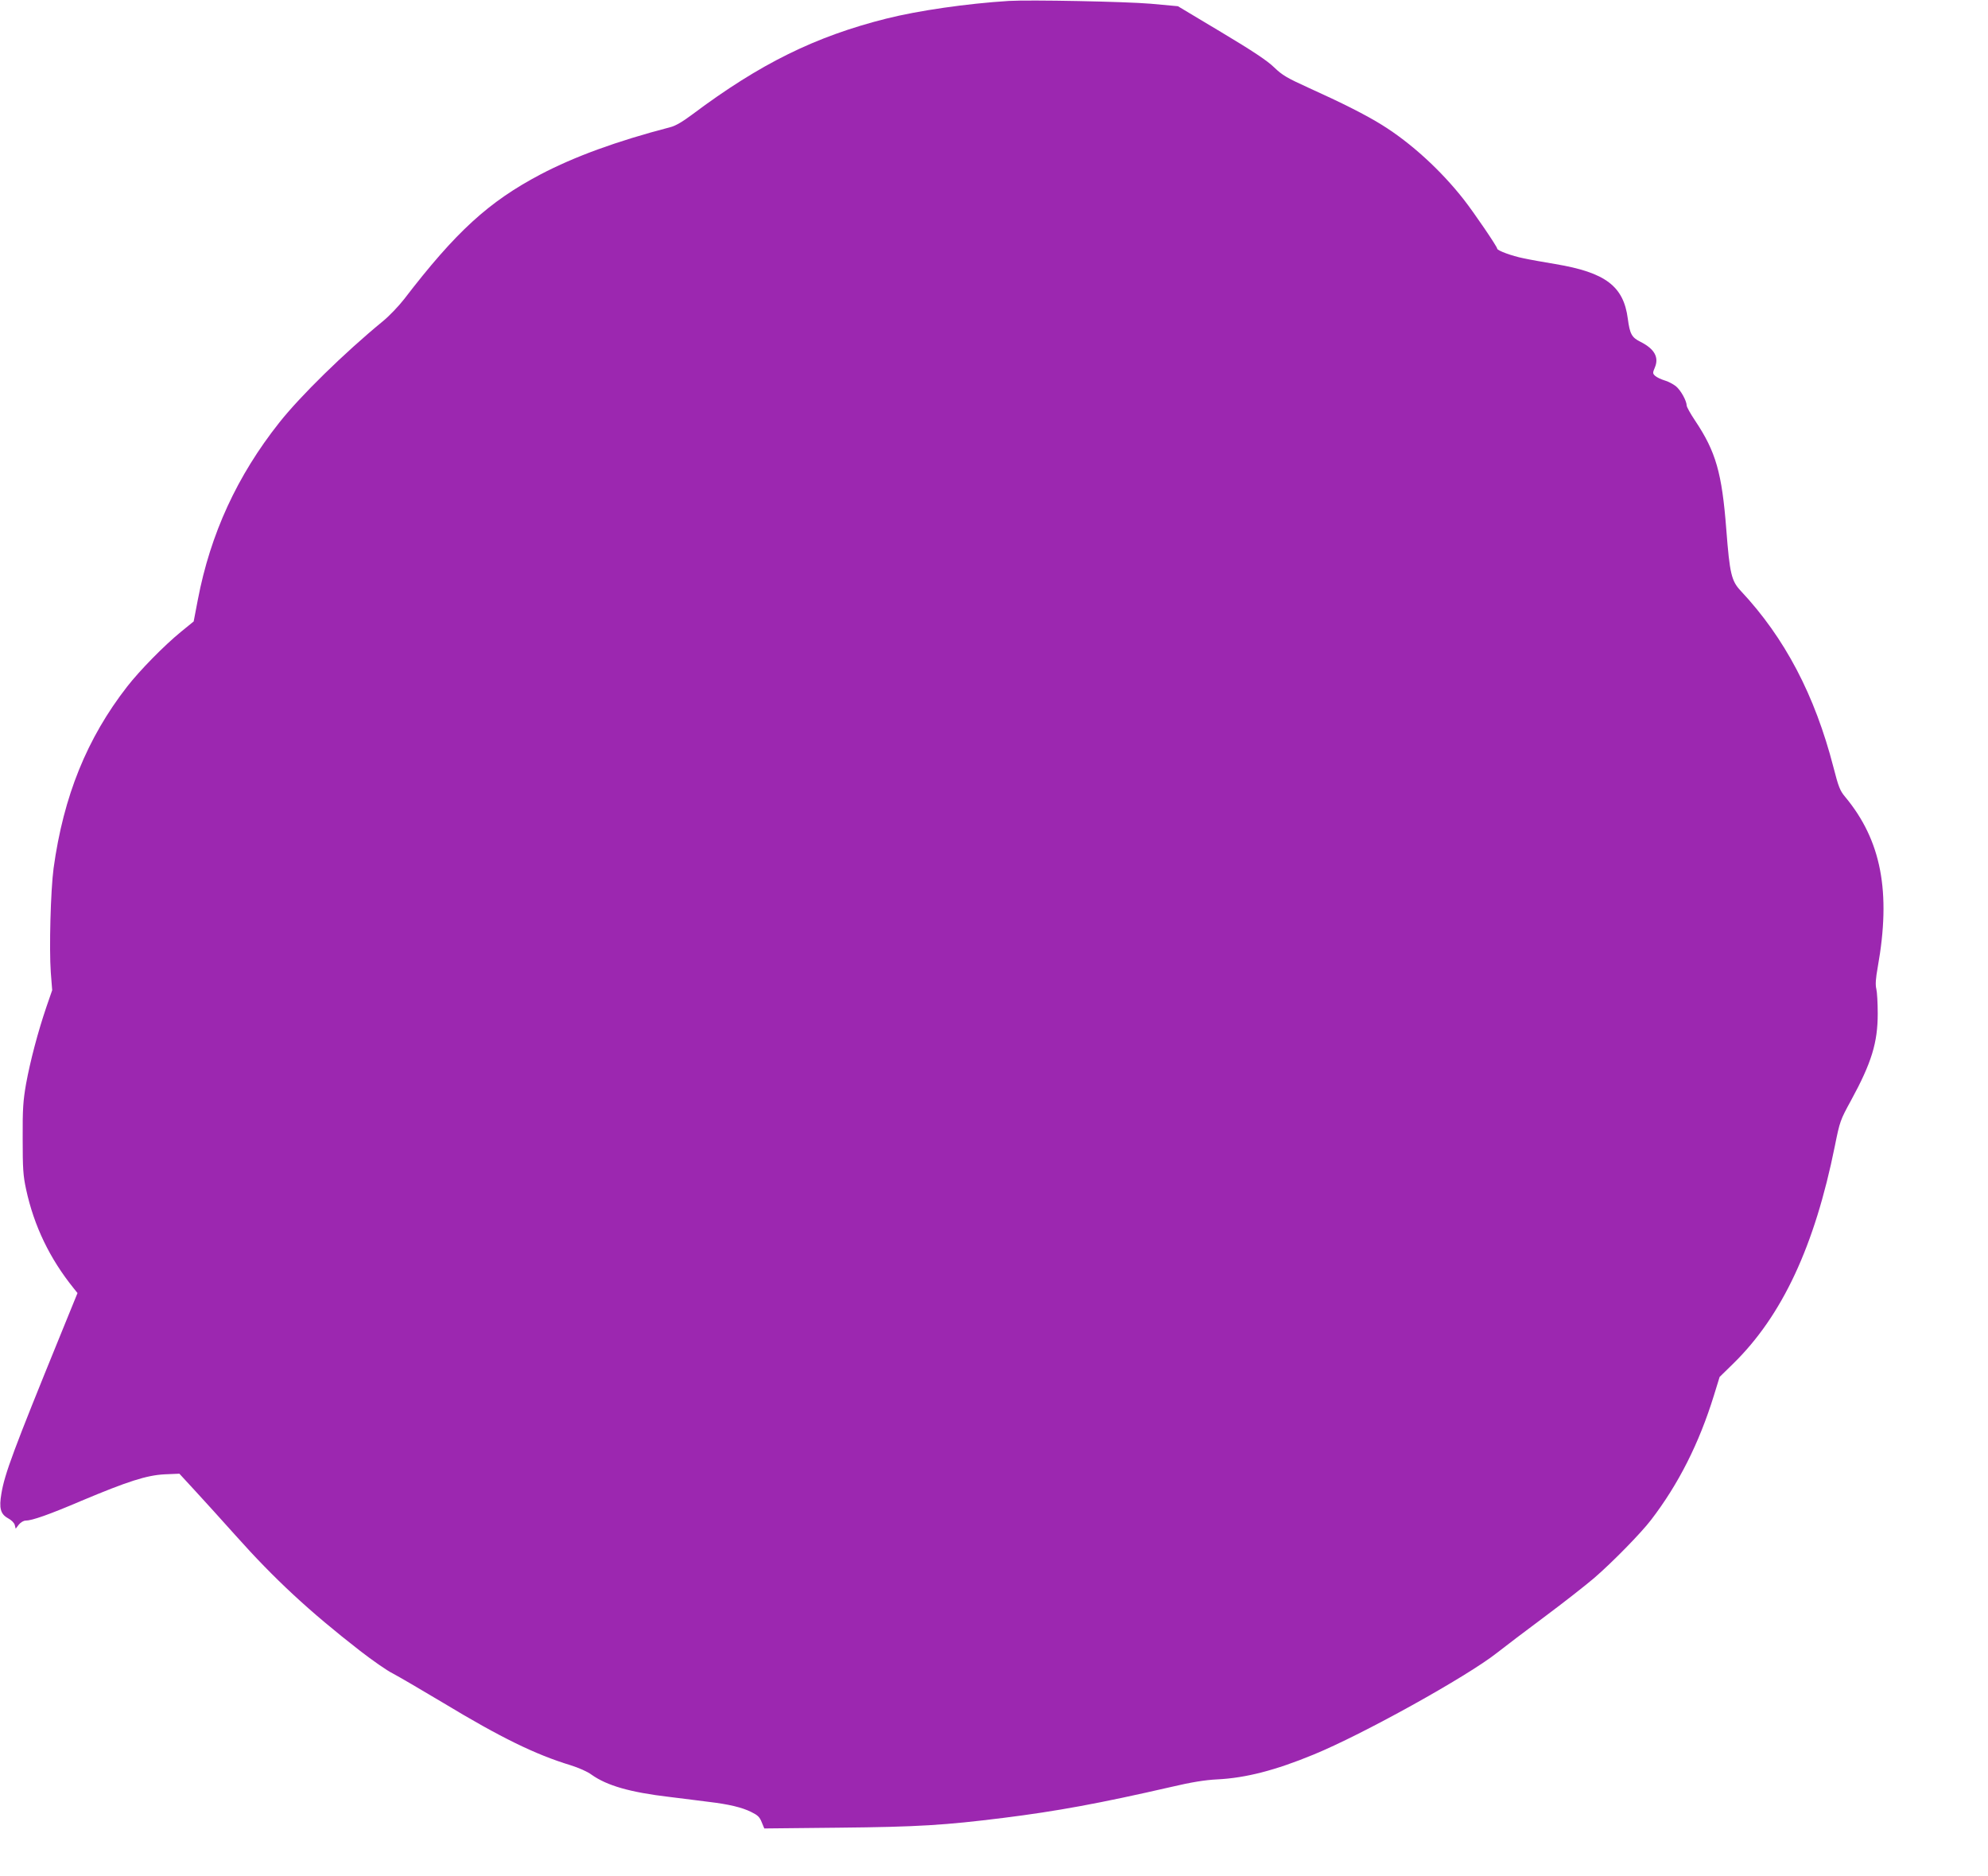 <?xml version="1.0" standalone="no"?>
<!DOCTYPE svg PUBLIC "-//W3C//DTD SVG 20010904//EN"
 "http://www.w3.org/TR/2001/REC-SVG-20010904/DTD/svg10.dtd">
<svg version="1.0" xmlns="http://www.w3.org/2000/svg"
 width="1280pt" height="1208pt" viewBox="0 0 1280 1208"
 preserveAspectRatio="xMidYMid meet">
<g transform="translate(0,1208) scale(0.1,-0.1)"
fill="#9c27b0" stroke="none">
<path d="M6495 12074 c-270 -17 -582 -62 -789 -114 -457 -115 -812 -290 -1246
-615 -64 -48 -111 -76 -145 -84 -345 -90 -616 -189 -835 -304 -334 -176 -545
-369 -878 -803 -35 -45 -97 -110 -139 -144 -246 -202 -530 -480 -665 -651
-271 -342 -443 -716 -524 -1139 l-27 -141 -81 -66 c-109 -89 -266 -249 -347
-353 -259 -333 -410 -705 -474 -1170 -19 -143 -29 -516 -18 -670 l9 -115 -38
-110 c-54 -159 -103 -345 -130 -492 -19 -109 -23 -162 -22 -353 0 -195 3 -239
22 -327 51 -236 152 -446 307 -638 l24 -30 -110 -270 c-302 -741 -359 -894
-380 -1021 -16 -94 -6 -132 43 -159 21 -11 40 -30 43 -43 l6 -24 20 26 c12 15
31 26 44 26 41 0 152 39 358 127 300 126 421 165 537 171 l95 4 105 -114 c58
-63 174 -191 258 -285 250 -280 473 -487 801 -742 79 -61 173 -127 210 -145
36 -19 182 -104 324 -189 371 -224 594 -333 821 -402 51 -16 109 -41 135 -61
99 -70 246 -113 501 -143 91 -12 206 -25 255 -32 126 -15 212 -35 272 -65 41
-20 54 -32 67 -65 l17 -41 482 5 c507 5 681 16 1057 63 344 43 622 94 1075
198 136 32 222 46 303 50 182 9 373 58 618 159 316 129 991 504 1183 656 47
37 185 142 306 232 121 90 265 203 320 250 118 102 302 290 366 374 177 231
309 493 404 800 l37 120 87 85 c316 309 525 757 655 1402 32 159 35 167 104
293 132 242 172 372 172 559 0 67 -4 138 -9 159 -7 27 -4 68 9 140 87 485 23
817 -210 1097 -33 39 -43 65 -75 190 -120 465 -313 833 -597 1136 -60 64 -71
110 -93 395 -28 364 -67 501 -201 701 -30 45 -54 88 -54 97 -1 31 -37 97 -69
124 -18 14 -51 32 -74 38 -23 7 -50 20 -60 29 -16 15 -17 19 -2 54 28 66 -3
120 -92 165 -57 28 -69 51 -82 148 -27 211 -144 299 -467 353 -71 12 -163 28
-204 37 -76 15 -170 50 -170 62 0 13 -150 233 -215 316 -148 189 -341 365
-526 480 -104 65 -259 143 -474 240 -138 63 -168 80 -221 131 -44 43 -137 105
-341 227 l-279 167 -175 16 c-164 14 -777 26 -914 18z"/>
</g>
</svg>
